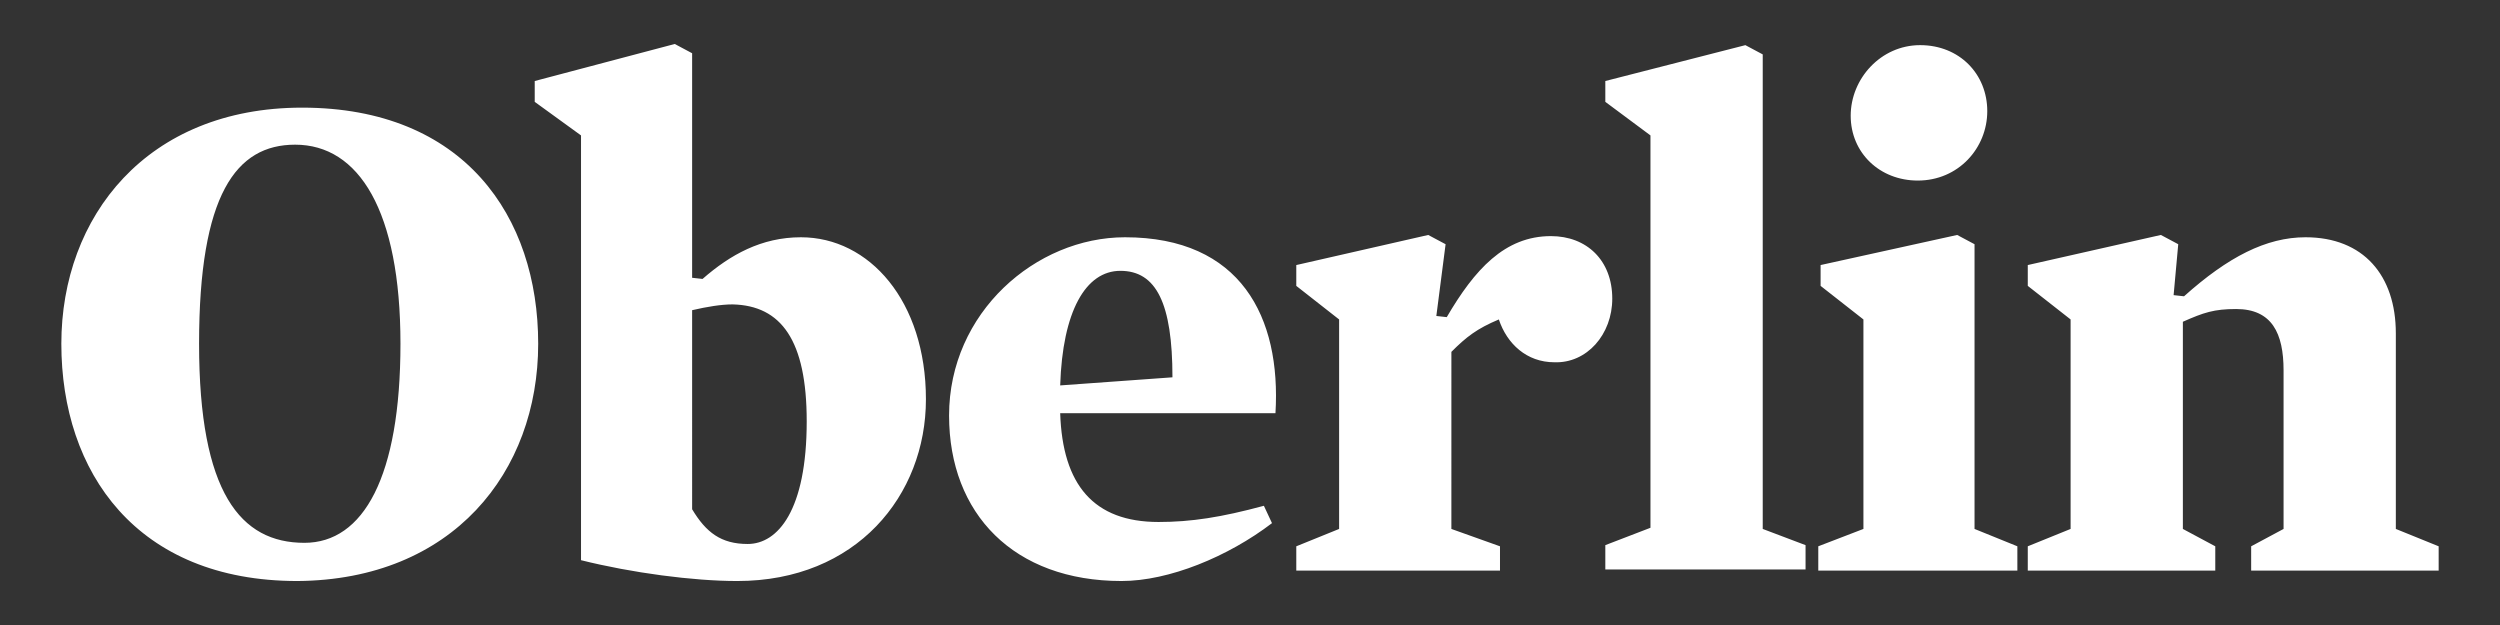 <svg xmlns="http://www.w3.org/2000/svg" xml:space="preserve" id="Layer_1" x="0" y="0" style="enable-background:new 0 0 216 54" version="1.1" viewBox="0 0 216 54">
  <rect x="0" y="0" width="216" height="54" fill="#333333" stroke="none"/>
  <title>Oberlin</title>
  <style>
    .st1{fill:#80192e}.st2{fill:#e81726}.st3{fill:#ffc72c}
  </style>
  <path d="M207 28.8c0-5-2.8-8.3-7.8-8.3-3.4 0-6.7 1.7-10.5 5.1l-.9-.1.4-4.4-1.5-.8-11.5 2.6v1.8l3.7 2.9v18.1l-3.7 1.5v2.1h16.2v-2.1l-2.8-1.5V27.8c1.8-.8 2.7-1.1 4.6-1.1 3.1 0 4.1 2.1 4.1 5.3v13.7l-2.8 1.5v2.1h16.2v-2.1l-3.7-1.5V28.8zm-46-1.2v18.1l-3.9 1.5v2.1h17.2v-2.1l-3.7-1.5V21.1l-1.5-.8-11.8 2.6v1.8l3.7 2.9zM159.9 10c0 3.2 2.5 5.6 5.8 5.6 3.5 0 6-2.8 6-6s-2.4-5.7-5.8-5.7-6 2.9-6 6.1m-7.6 35.7v-41l-1.5-.8L138.7 7v1.8l3.9 2.9v33.9l-3.9 1.5v2.1H156v-2.1l-3.7-1.4zm-13-19.9c0-3.3-2.2-5.4-5.3-5.4-4 0-6.6 2.9-9 7l-.9-.1.8-6.2-1.5-.8-11.4 2.6v1.8l3.7 2.9v18.1l-3.7 1.5v2.1h17.6v-2.1l-4.2-1.5V30.4c1.3-1.3 2.2-2 4.1-2.8.7 2.1 2.4 3.7 4.8 3.7 2.8.1 5-2.4 5-5.5m-47.7 7.5c.2-6.4 2.2-9.9 5.2-9.9 3.1 0 4.5 2.8 4.5 9.2l-9.7.7zm18.6 2.4c.5-8.3-3-15.2-13-15.2C89.5 20.5 82 27 82 35.9c0 8.5 5.6 14.3 14.9 14.3 4.1 0 9.2-2.1 13-5l-.7-1.5c-3.7 1-6.3 1.4-9.1 1.4-5.6 0-8.3-3.2-8.5-9.4h18.6zm-40.5.7c0 7.7-2.5 10.6-5.1 10.6-2.3 0-3.6-1-4.8-3V26.8c1.3-.3 2.5-.5 3.5-.5 4.2.1 6.4 3.1 6.4 10.1M80 34.5c0-8.5-4.9-14-10.8-14-3.4 0-6.1 1.5-8.5 3.6l-.9-.1V4.6l-1.5-.8L46.2 7v1.8l4 2.9v36.7c4.4 1.1 9.7 1.8 13.5 1.8C74 50.2 80 42.8 80 34.5m-45.4-4.8c0 11.5-3.2 17.2-8.3 17.2-5.5 0-9.1-4.3-9.1-17.2 0-12.9 3.2-17.2 8.3-17.2 5.5 0 9.1 5.7 9.1 17.2m11.9 0c0-11-6.4-20.4-20.4-20.4-13.4 0-20.8 9.4-20.8 20.4 0 11.1 6.5 20.5 20.4 20.5 13.4-.1 20.8-9.4 20.8-20.5" style="fill:#fff"/>
</svg>
